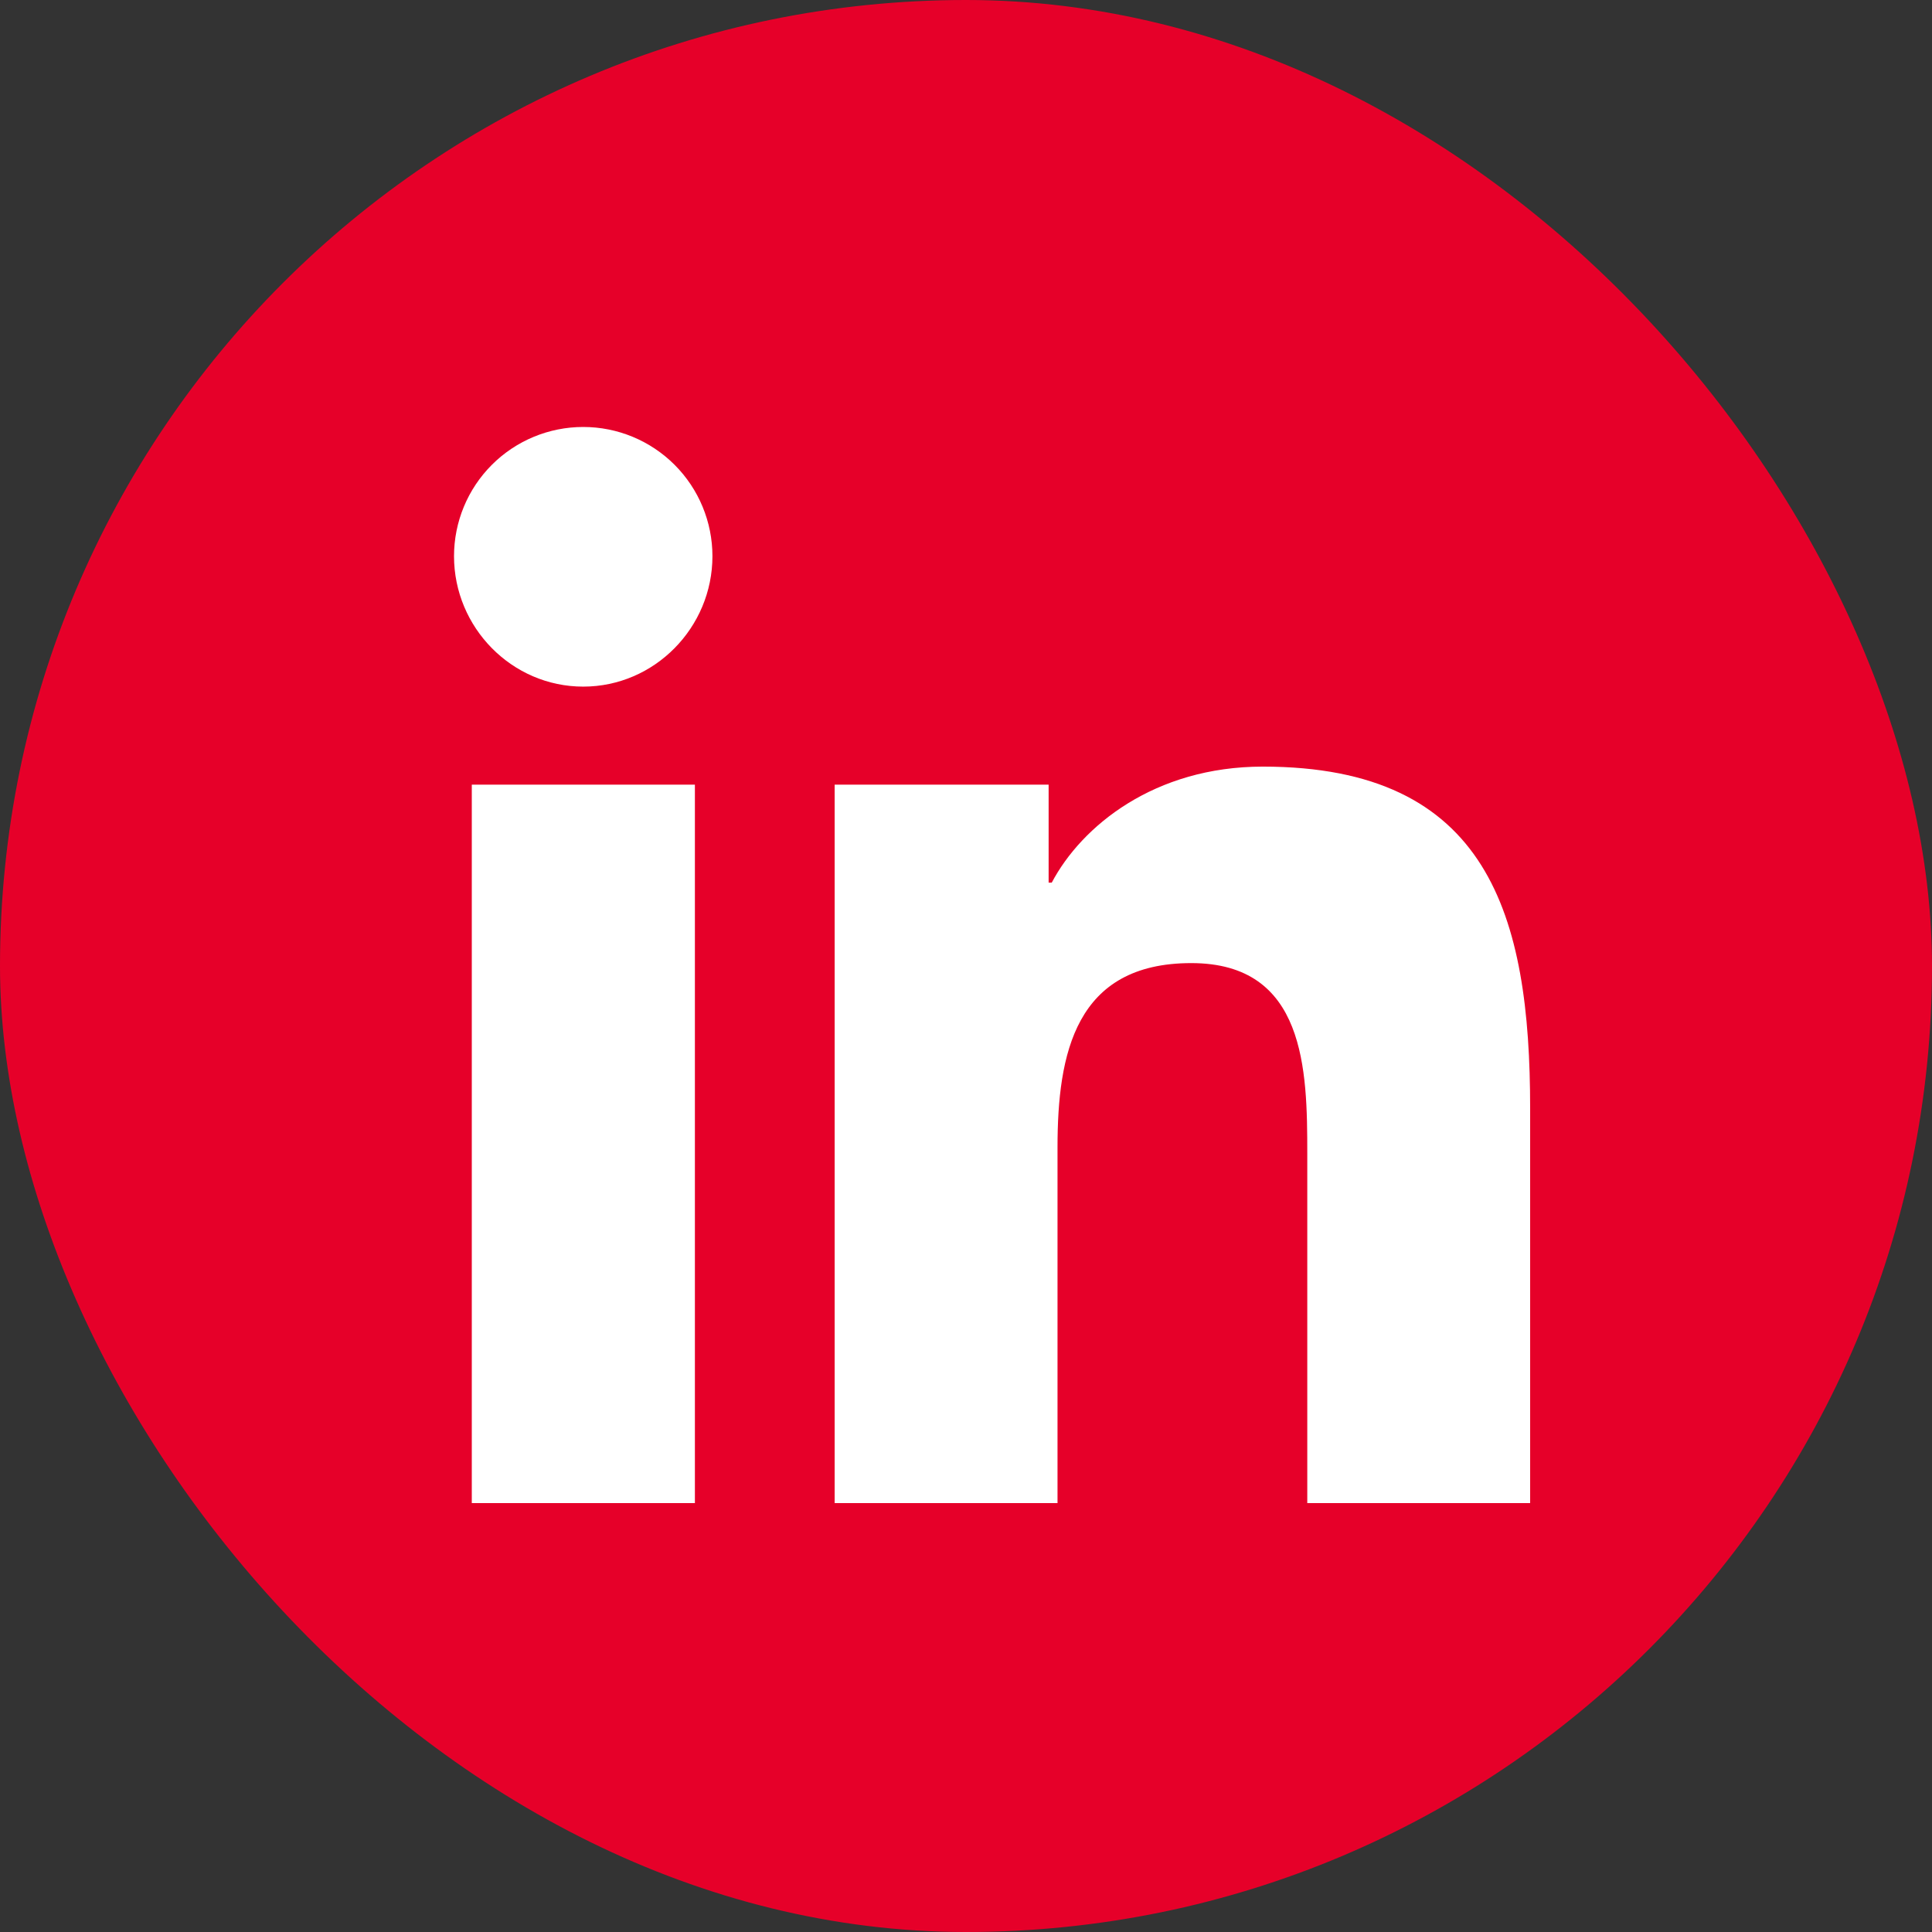 <?xml version="1.0" encoding="UTF-8"?> <svg xmlns="http://www.w3.org/2000/svg" width="1000" height="1000" viewBox="0 0 1000 1000" fill="none"><rect x="0" y="0" width="1000" height="1000" fill="#333333" stroke="none"/> <rect width="1000" height="1000" rx="500" fill="#E60029"></rect> <path d="M359.678 778H244.2V406.12H359.678V778ZM301.877 355.392C264.951 355.392 235 324.806 235 287.879C235 270.141 242.046 253.131 254.588 240.588C267.13 228.046 284.14 221 301.877 221C319.614 221 336.625 228.046 349.167 240.588C361.709 253.131 368.755 270.141 368.755 287.879C368.755 324.806 338.791 355.392 301.877 355.392ZM791.876 778H676.646V596.971C676.646 553.827 675.776 498.499 616.607 498.499C556.568 498.499 547.368 545.373 547.368 593.863V778H432.014V406.12H542.767V456.848H544.384C559.801 427.629 597.46 396.795 653.645 396.795C770.516 396.795 792 473.757 792 573.721V778H791.876Z" fill="white"></path> </svg> 